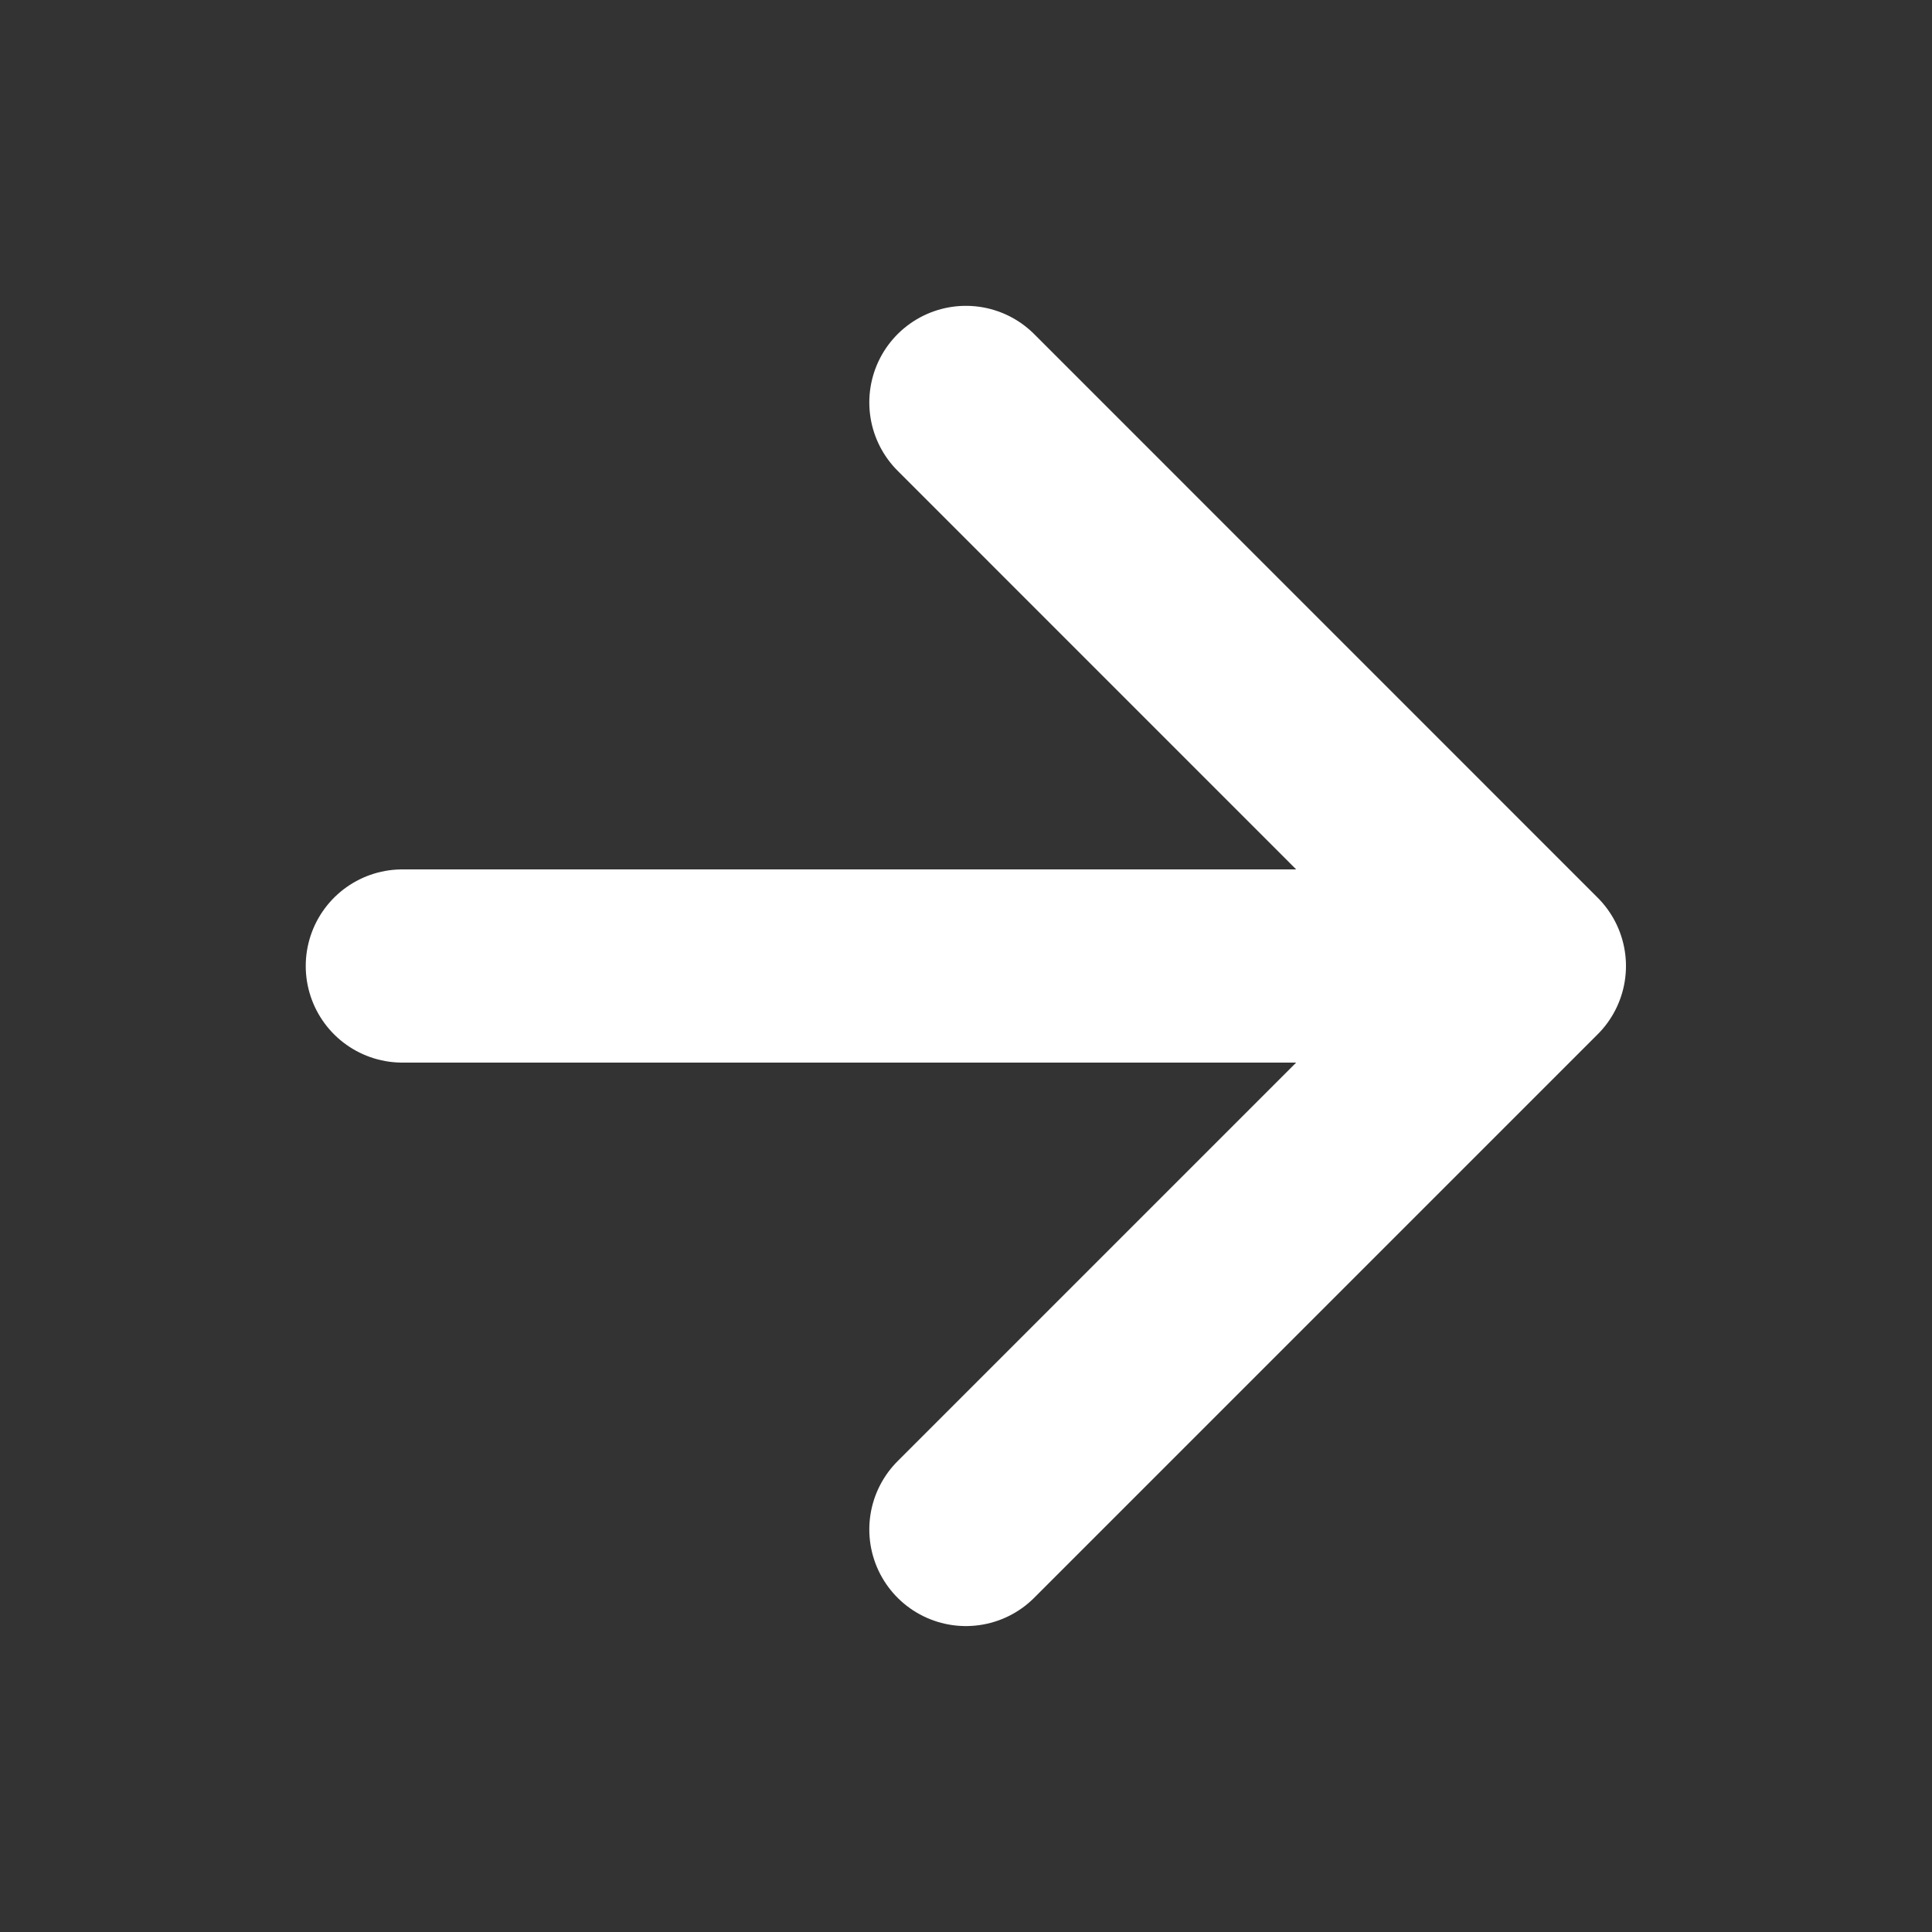 <svg width="20" height="20" viewBox="0 0 20 20" fill="none" xmlns="http://www.w3.org/2000/svg">
<rect x="0" y="0" width="20" height="20" fill="#333333" stroke="none"/>
<path d="M4.165 10L15.832 10M15.832 10L9.999 4.166M15.832 10L9.999 15.833" stroke="white" stroke-width="2" stroke-linecap="round" stroke-linejoin="bevel"/>
</svg>
